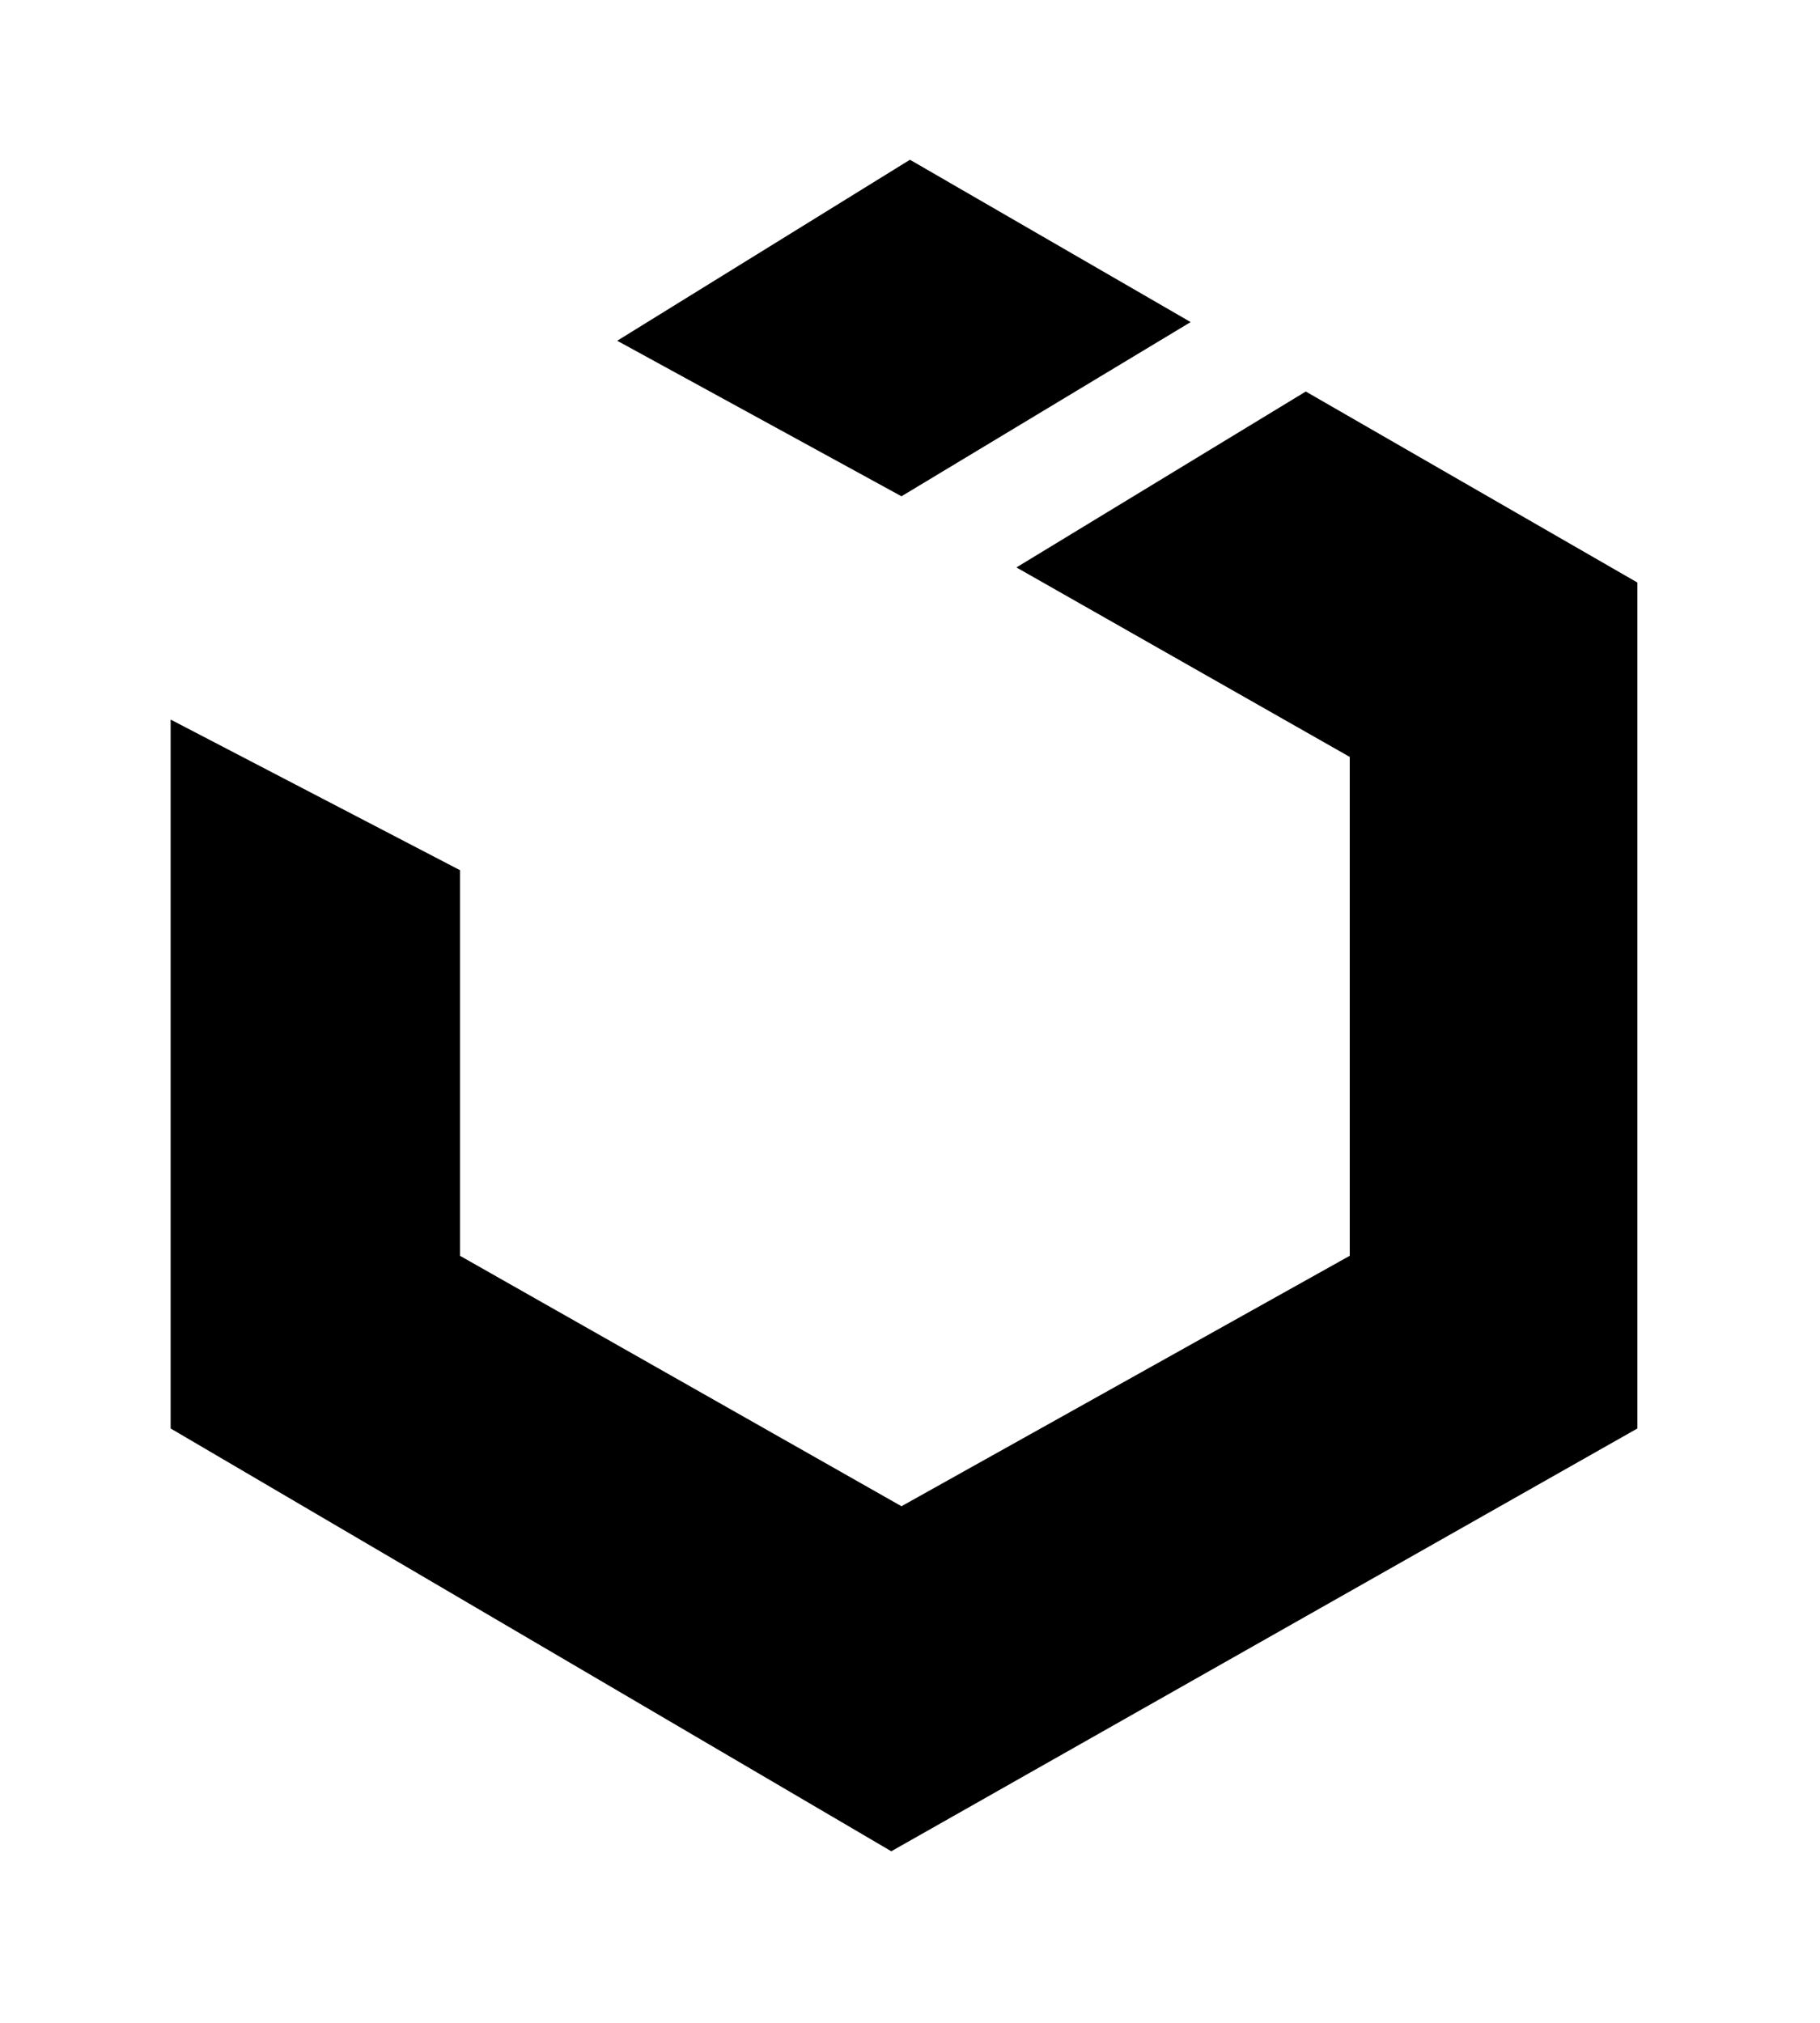 <?xml version='1.0' encoding='UTF-8'?>
<!-- This file was generated by dvisvgm 2.13.3 -->
<svg version='1.1' xmlns='http://www.w3.org/2000/svg' xmlns:xlink='http://www.w3.org/1999/xlink' viewBox='-193.405 -193.405 28.789 32'>
<title>\faUikit</title>
<desc Packages=''/>
<defs>
<path id='g0-143' d='M8.638-6.227L6.685-7.352L4.981-6.316L6.944-5.2V-2.262L4.304-.787L1.704-2.262V-4.533L0-5.42V-1.245L4.244 1.245L8.638-1.245V-6.227ZM6.007-7.761L4.354-8.717L2.63-7.651L4.304-6.735L6.007-7.761Z'/>
</defs>
<g id='page1' transform='scale(2.686)'>
<use x='-71' y='-62.347' xlink:href='#g0-143'/>
</g>
</svg>
